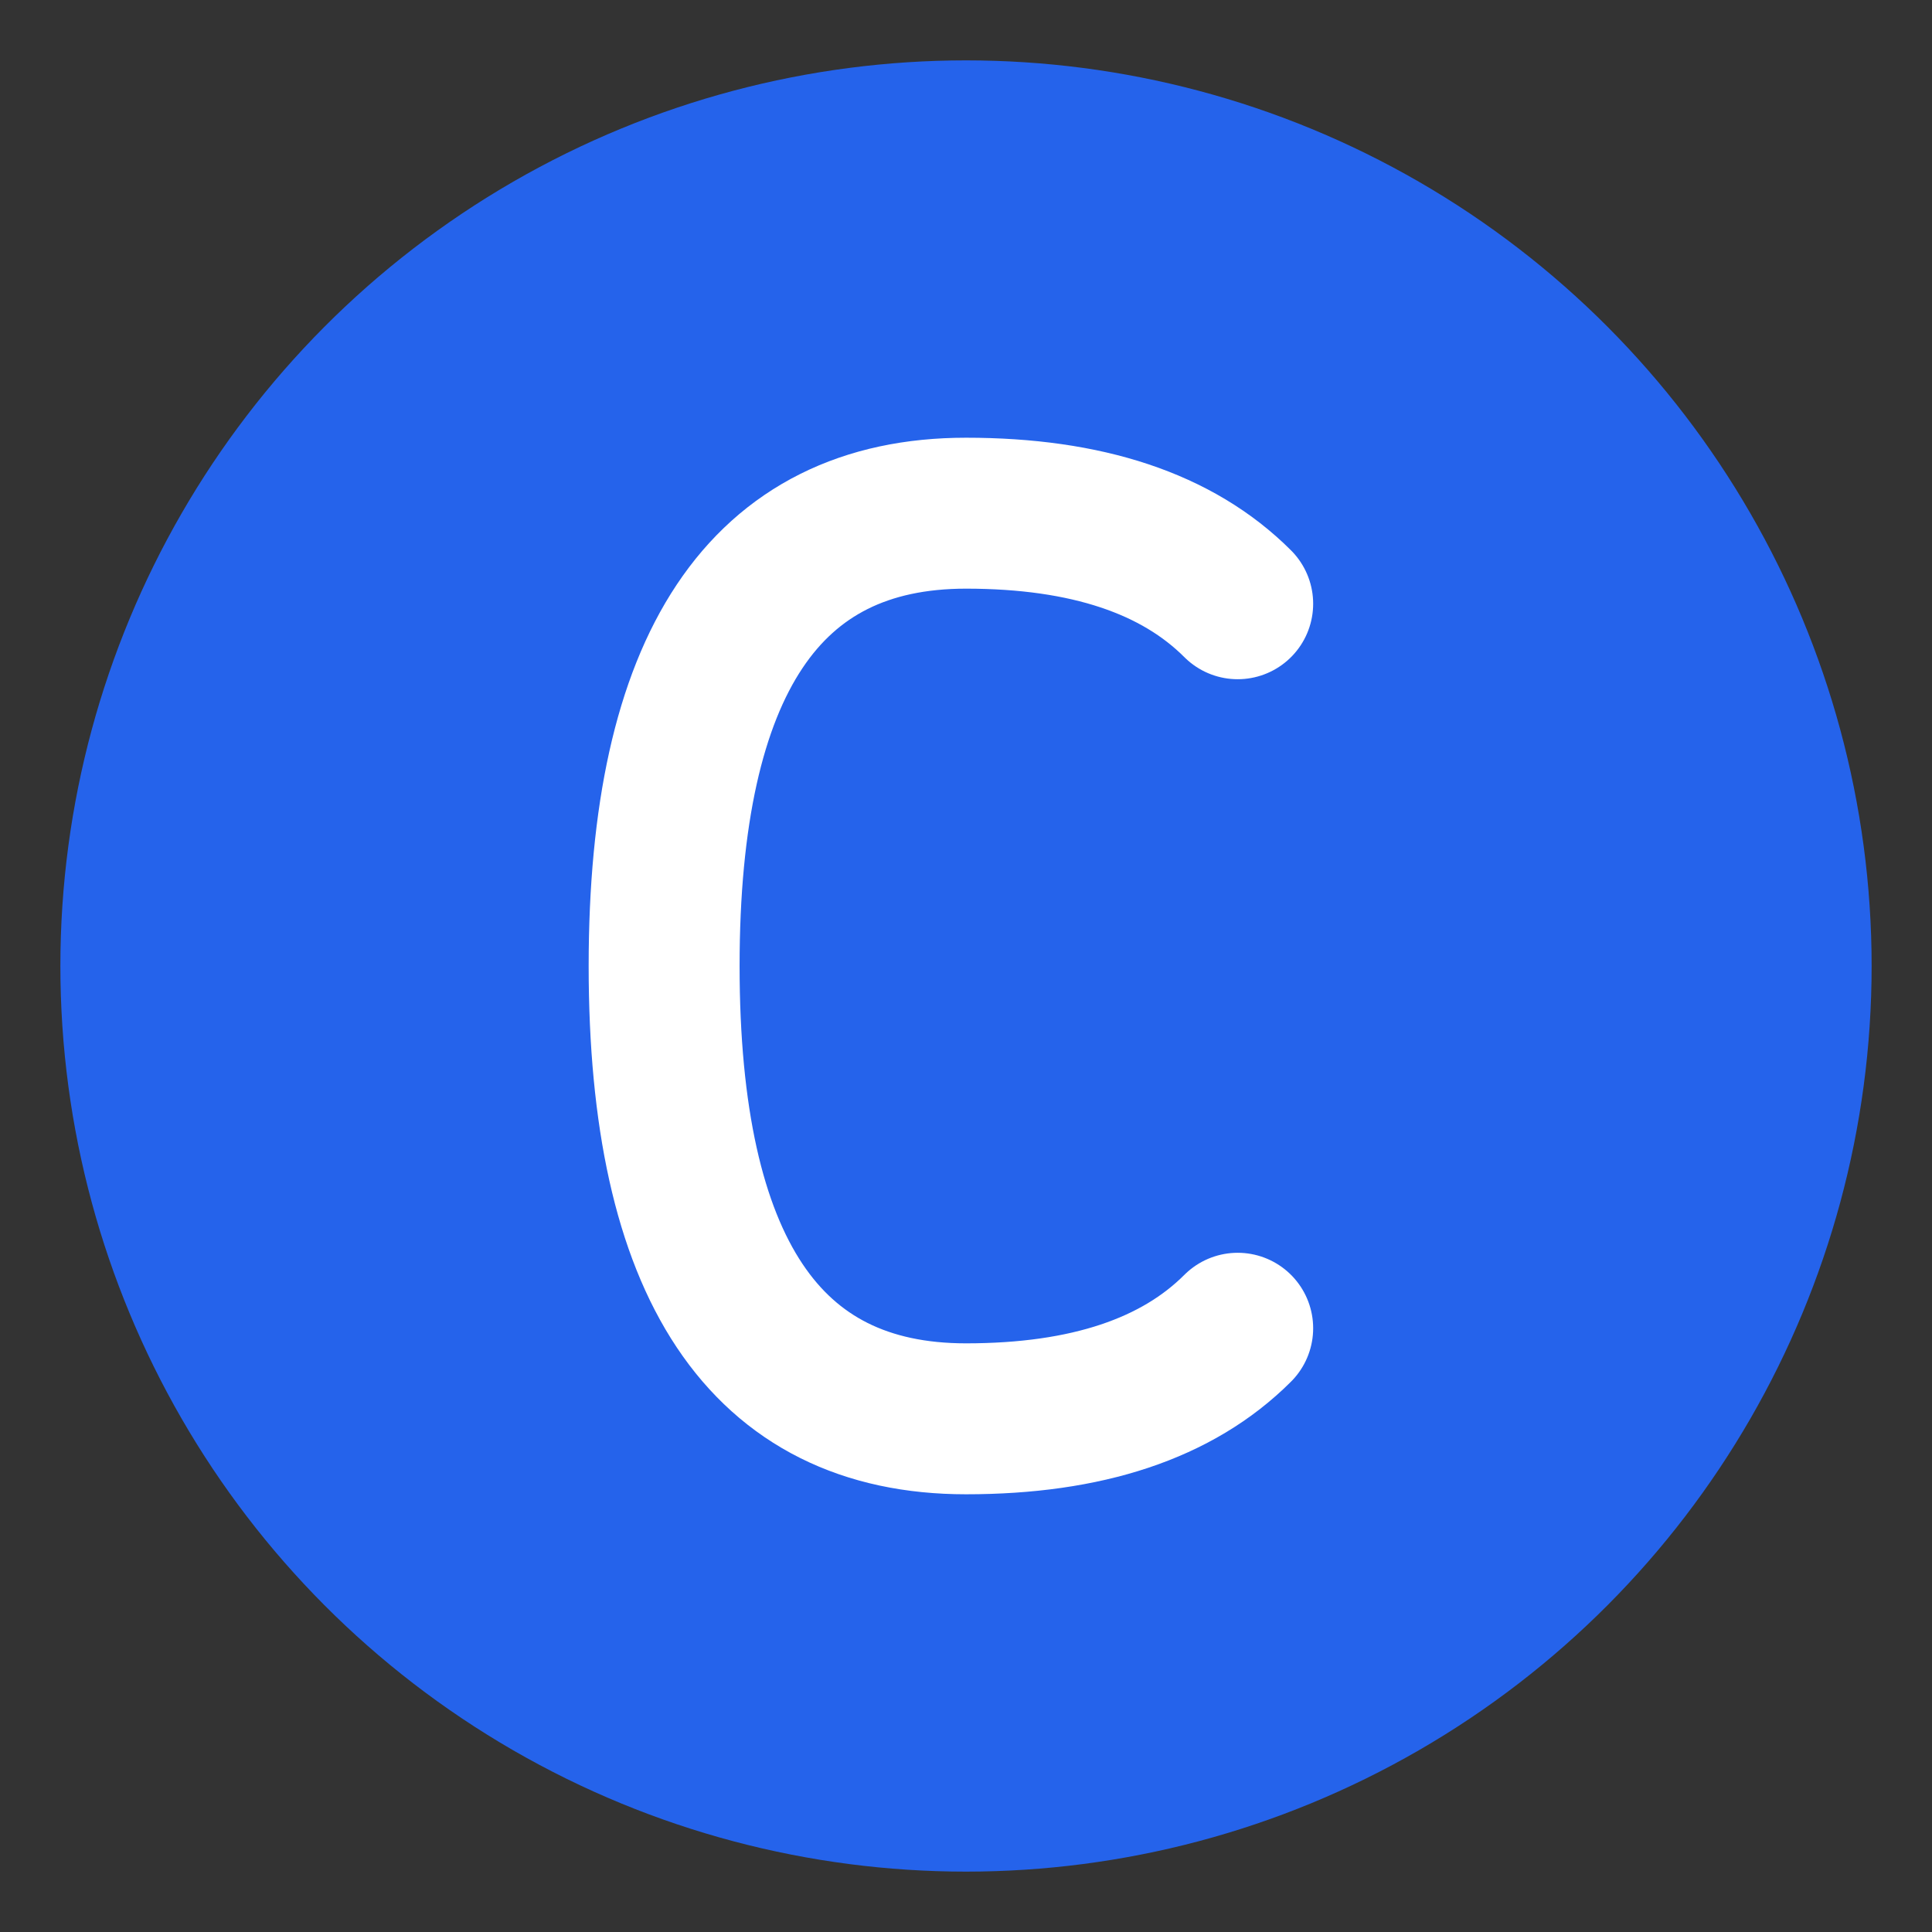 <svg xmlns="http://www.w3.org/2000/svg" viewBox="0 0 32 32" width="32" height="32">
  <rect x="0" y="0" width="32" height="32" fill="#333333" stroke="none"/>
  <!-- Background circle -->
  <circle cx="16" cy="16" r="15" fill="#2563eb" />
  
  <!-- Letter C -->
  <path d="M 20.5 10 
           Q 19 8.5 16 8.5
           Q 11 8.5 11 16
           Q 11 23.5 16 23.5
           Q 19 23.5 20.5 22" 
        fill="none" 
        stroke="white" 
        stroke-width="2.5" 
        stroke-linecap="round" />
</svg>